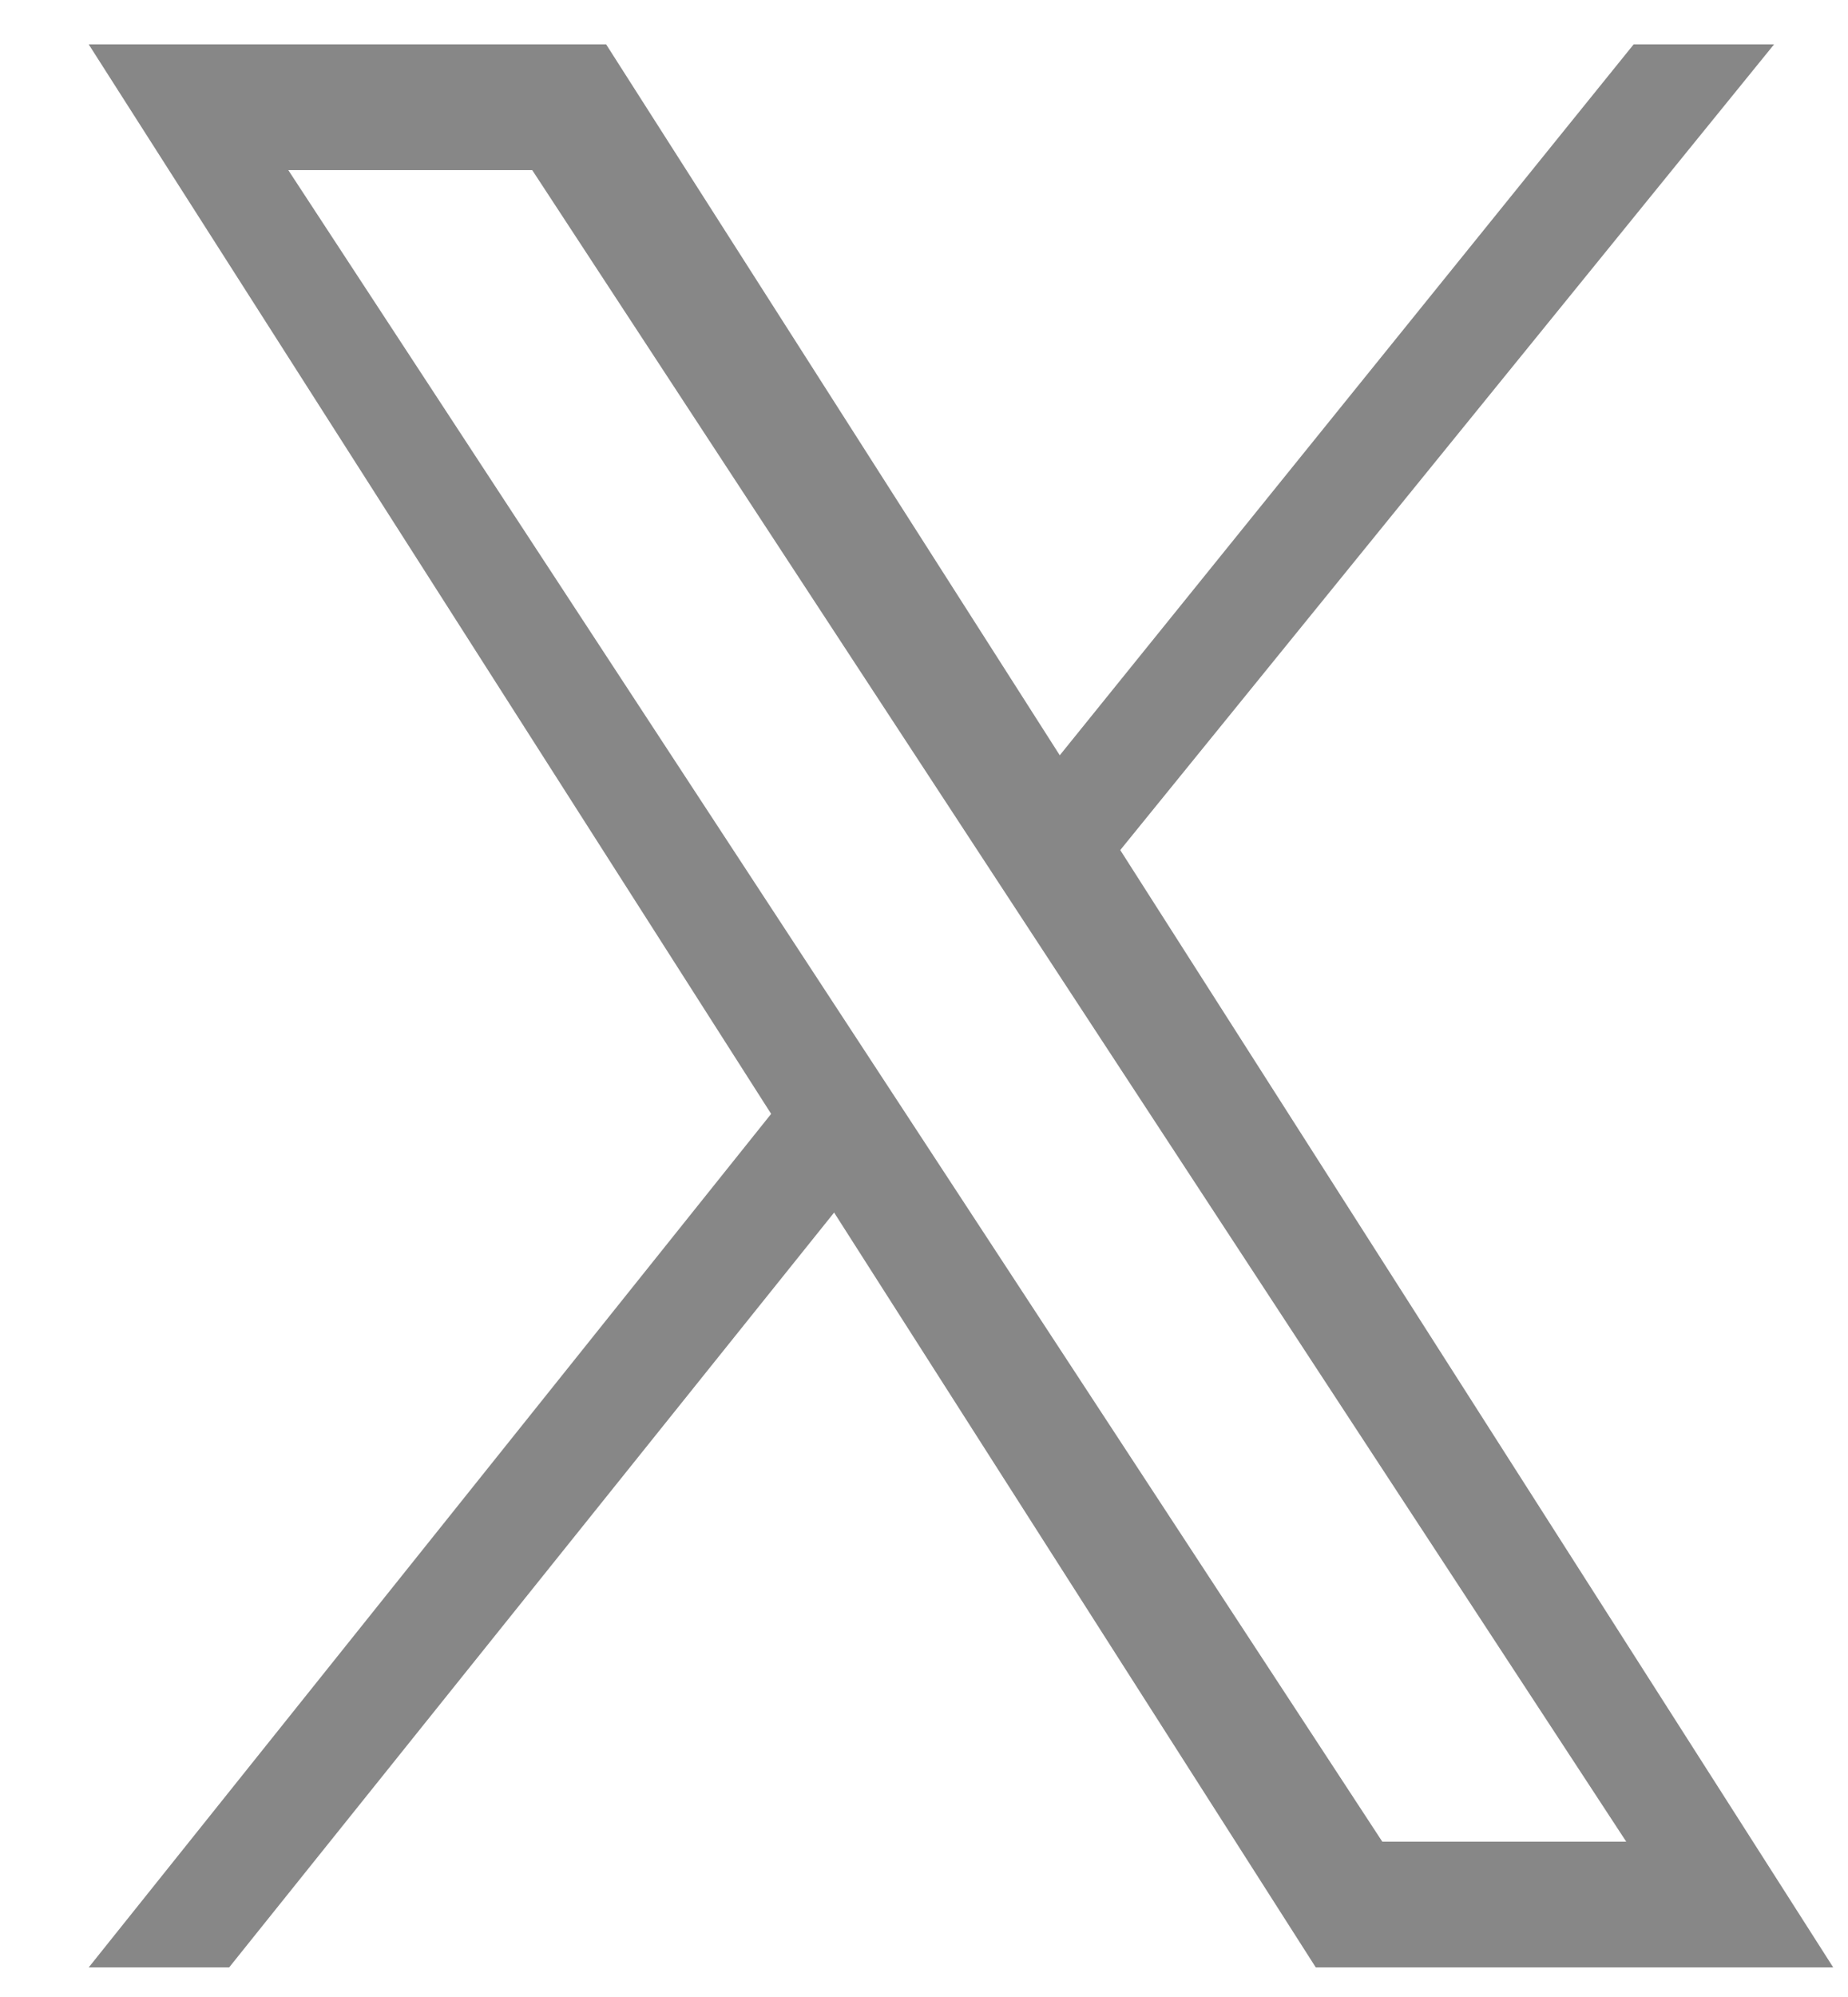 <?xml version="1.0" encoding="UTF-8"?>
<svg xmlns="http://www.w3.org/2000/svg" xmlns:xlink="http://www.w3.org/1999/xlink" version="1.1" id="Ebene_1" x="0px" y="0px" viewBox="0 0 25 27" style="enable-background:new 0 0 25 27;" xml:space="preserve">
<style type="text/css">
	.st0{fill:#878787;}
</style>
<path class="st0" d="M18.7,24.9h3.3L7.2,2.3H3.9L18.7,24.9z M17.8,26.6L1.2,0.6h7l16.6,26H17.8z"></path>
<path class="st0" d="M24,0.6h-1.9L13.7,11l0.8,1.3L24,0.6z M3.1,26.6L11.6,16l-0.8-1.4l-9.6,12H3.1z"></path>
</svg>
